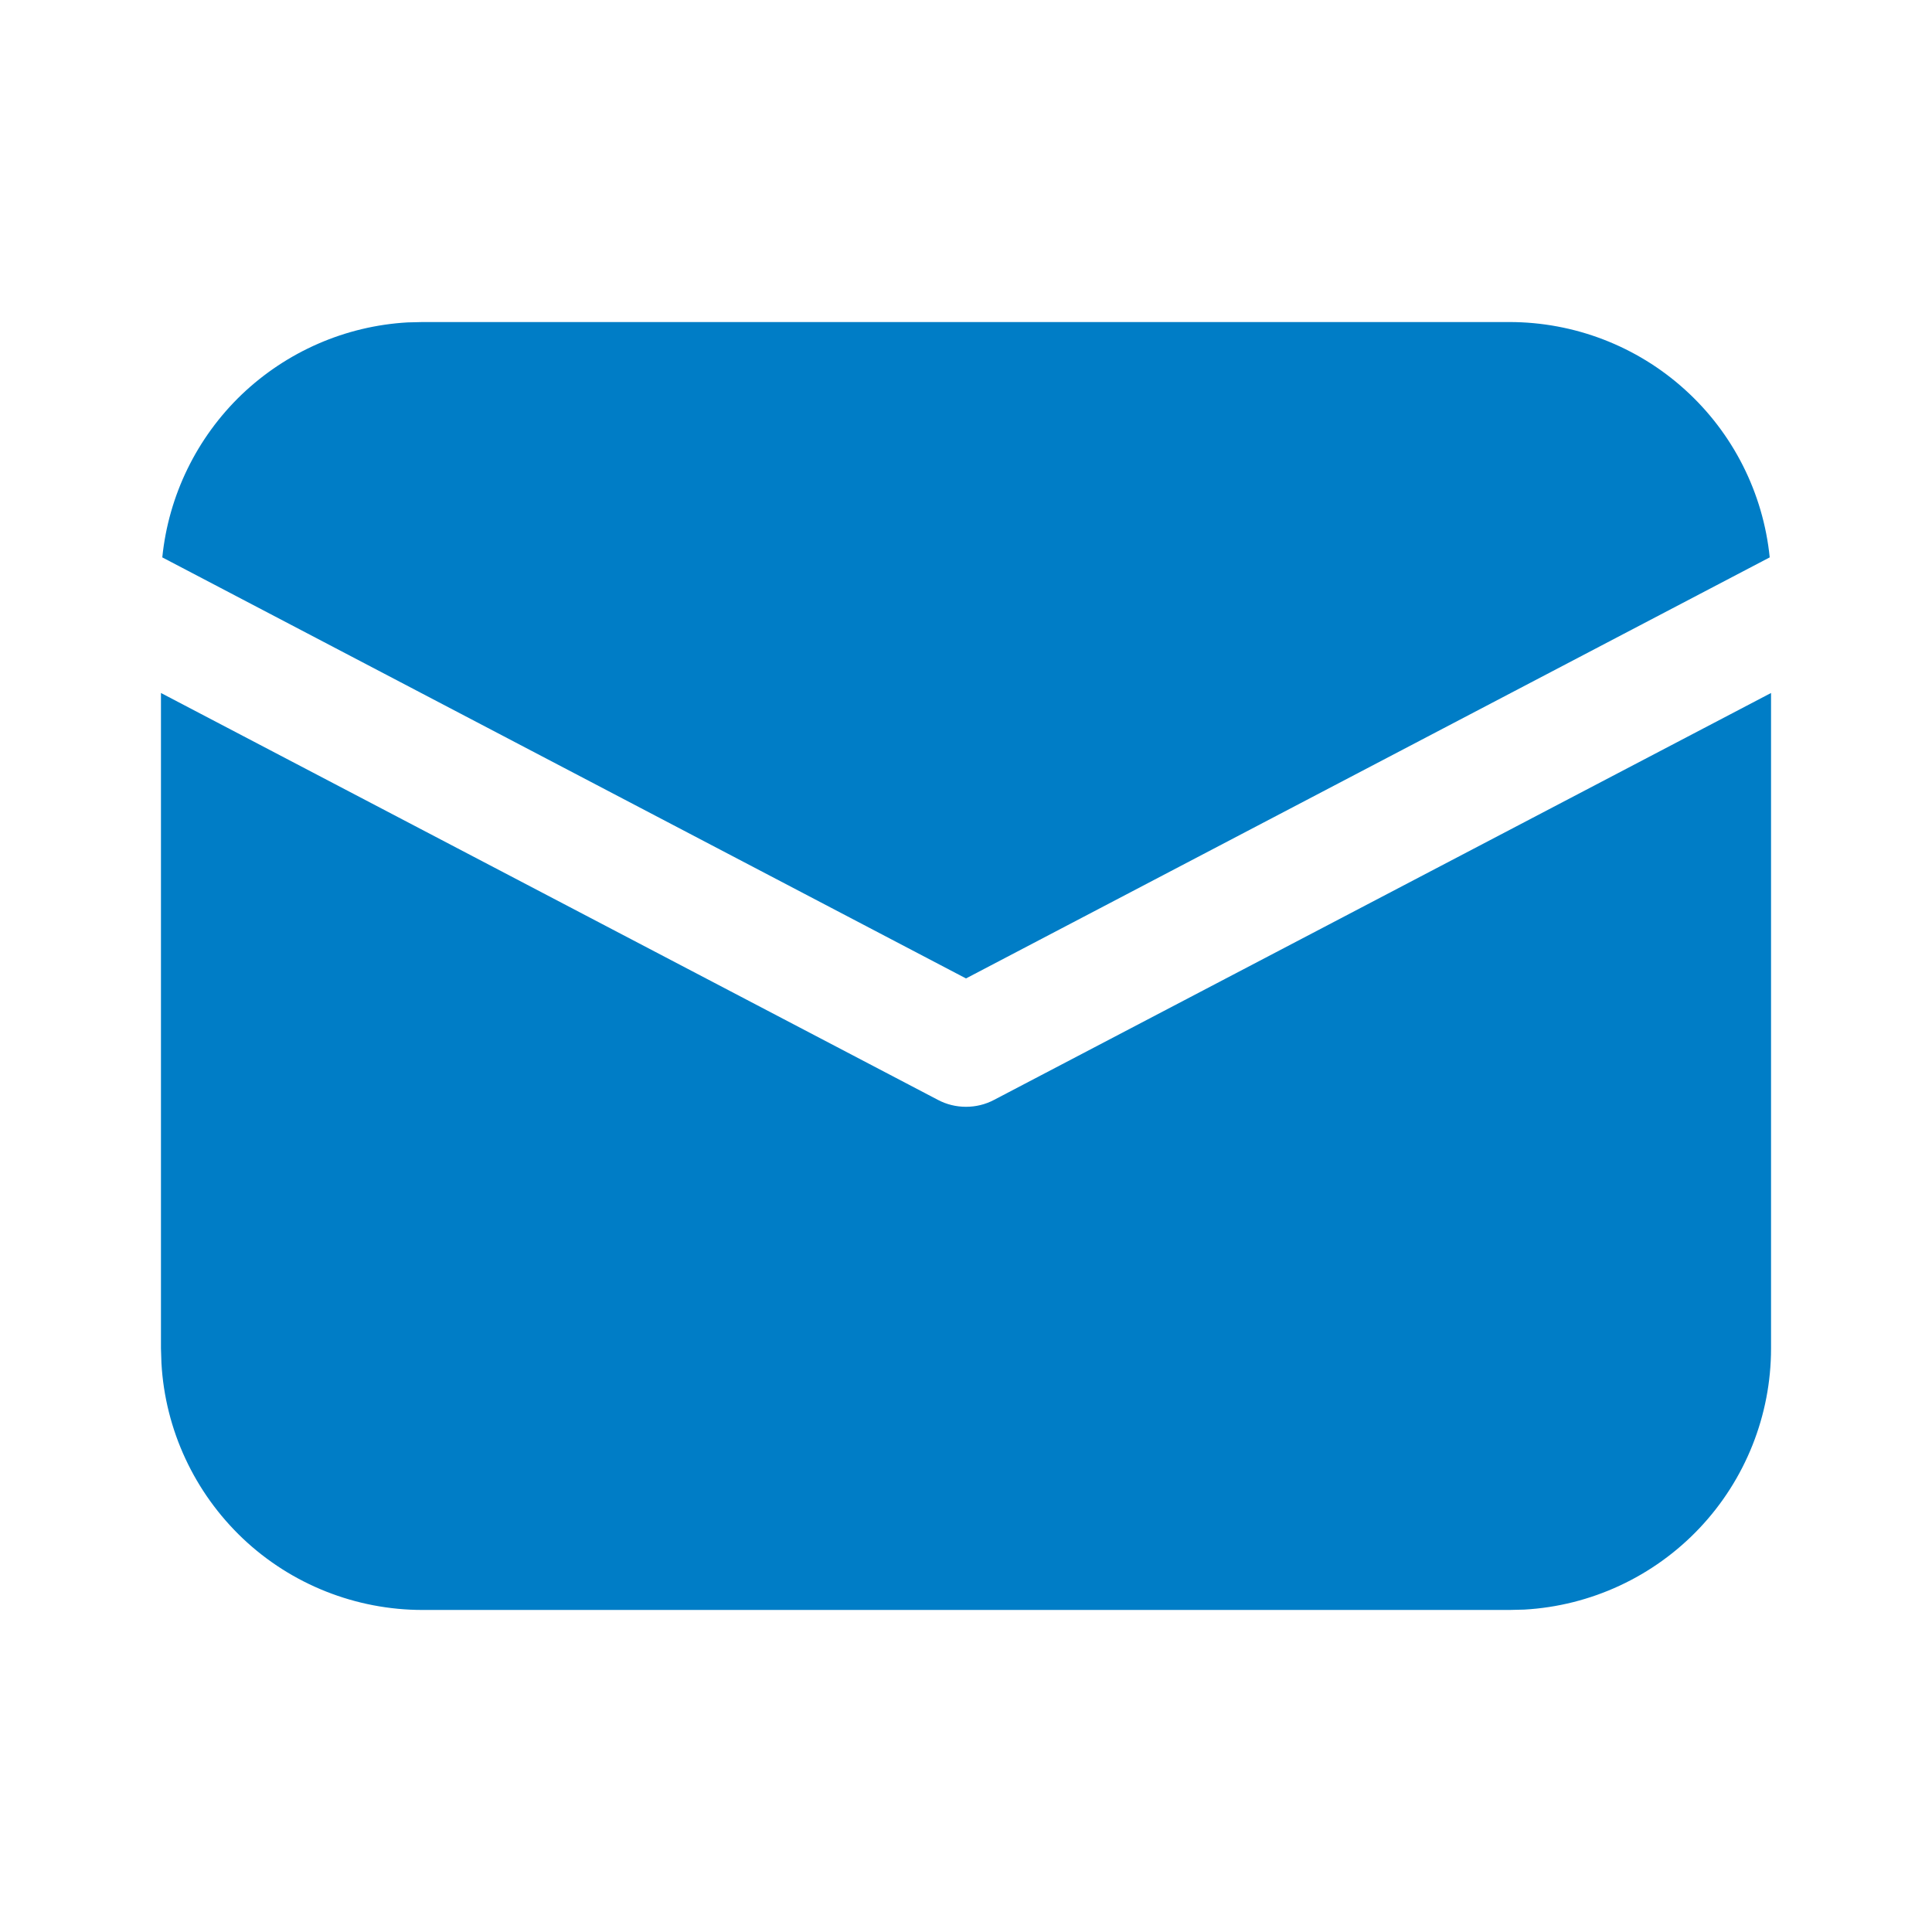 <svg width="16" height="16" viewBox="0 0 16 16" fill="none" xmlns="http://www.w3.org/2000/svg">
<path d="M14.667 5.739V11.167C14.667 11.72 14.455 12.253 14.075 12.655C13.695 13.057 13.175 13.299 12.623 13.33L12.5 13.333H3.5C2.947 13.333 2.414 13.122 2.012 12.742C1.61 12.361 1.368 11.842 1.337 11.289L1.333 11.167V5.739L7.768 9.109C7.84 9.147 7.919 9.166 8 9.166C8.081 9.166 8.16 9.147 8.232 9.109L14.667 5.739ZM3.5 2.667H12.5C13.037 2.667 13.555 2.866 13.953 3.226C14.352 3.586 14.602 4.082 14.656 4.616L8 8.103L1.344 4.616C1.396 4.103 1.629 3.625 2.001 3.268C2.374 2.912 2.861 2.699 3.376 2.67L3.5 2.667Z" fill="#007DC6"/>
</svg>
